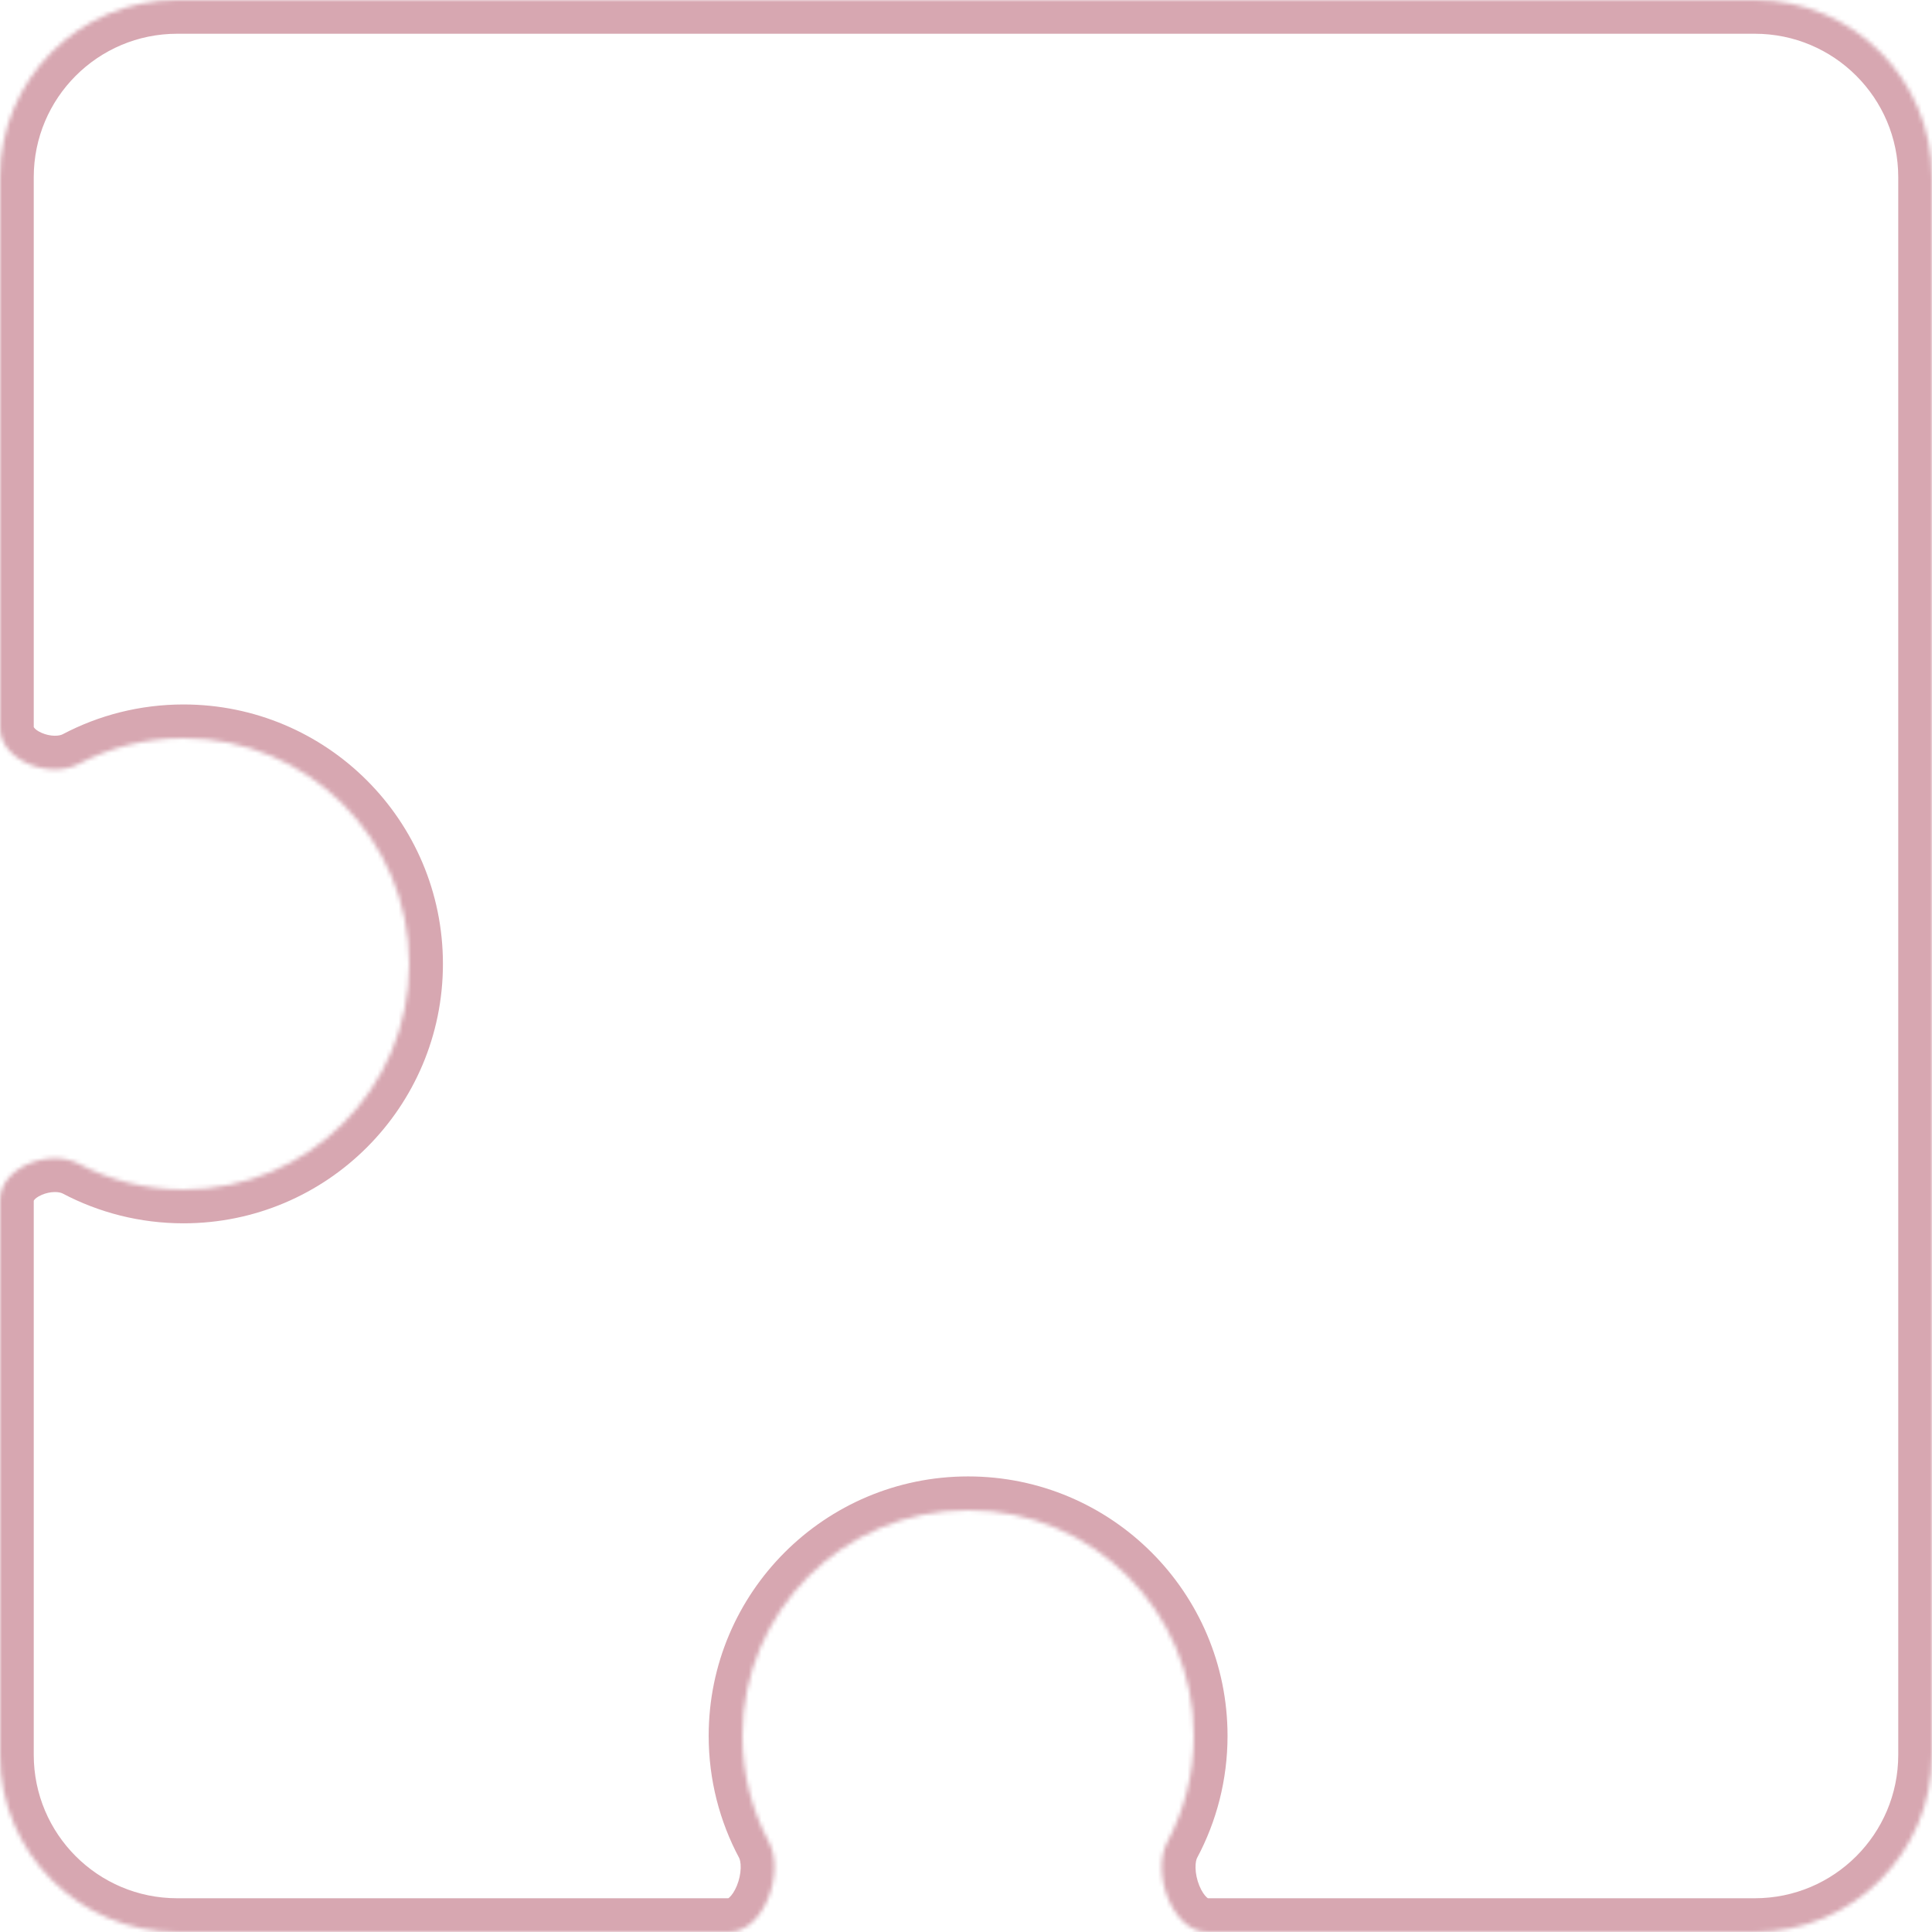 <?xml version="1.0" encoding="UTF-8"?> <svg xmlns="http://www.w3.org/2000/svg" width="458" height="458" viewBox="0 0 458 458" fill="none"><mask id="path-1-inside-1_2320_3318" fill="white"><path d="M416 0C439.196 1.28852e-07 458 18.804 458 42V416C458 439.196 439.196 458 416 458H286.138C277.932 458 272.864 443.896 276.728 436.656C280.731 429.158 283 420.594 283 411.5C283 381.953 259.047 358 229.5 358C199.953 358 176 381.953 176 411.5C176 420.594 178.269 429.158 182.272 436.656C186.136 443.896 181.068 458 172.862 458H42C18.804 458 1.28869e-07 439.196 0 416V284.527C0 276.752 11.706 272.229 18.583 275.855C26.024 279.779 34.502 282 43.5 282C73.047 282 97 258.047 97 228.5C97 198.953 73.047 175 43.5 175C34.503 175 26.024 177.221 18.582 181.145C11.706 184.771 0 180.247 0 172.473V42C1.28869e-07 18.804 18.804 1.28852e-07 42 0H416Z"></path></mask><g filter="url(#filter0_i_2320_3318)"><path d="M416 0C439.196 1.28852e-07 458 18.804 458 42V416C458 439.196 439.196 458 416 458H286.138C277.932 458 272.864 443.896 276.728 436.656C280.731 429.158 283 420.594 283 411.5C283 381.953 259.047 358 229.5 358C199.953 358 176 381.953 176 411.5C176 420.594 178.269 429.158 182.272 436.656C186.136 443.896 181.068 458 172.862 458H42C18.804 458 1.28869e-07 439.196 0 416V284.527C0 276.752 11.706 272.229 18.583 275.855C26.024 279.779 34.502 282 43.5 282C73.047 282 97 258.047 97 228.5C97 198.953 73.047 175 43.5 175C34.503 175 26.024 177.221 18.582 181.145C11.706 184.771 0 180.247 0 172.473V42C1.28869e-07 18.804 18.804 1.28852e-07 42 0H416Z" fill="white"></path></g><path d="M416 0V-8V0ZM458 42H466H458ZM458 416H466H458ZM416 458V466V458ZM42 458V466V458ZM0 416H-8H0ZM0 42H-8H0ZM42 0V-8V0ZM18.582 181.145L14.851 174.068L18.582 181.145ZM18.583 275.855L22.314 268.778L18.583 275.855ZM276.728 436.656L269.671 432.889L276.728 436.656ZM416 0V8C434.778 8 450 23.222 450 42H458H466C466 14.386 443.614 -8 416 -8V0ZM458 42H450V416H458H466V42H458ZM458 416H450C450 434.778 434.778 450 416 450V458V466C443.614 466 466 443.614 466 416H458ZM416 458V450H286.138V458V466H416V458ZM276.728 436.656L283.786 440.424C288.392 431.794 291 421.94 291 411.5H283H275C275 419.248 273.07 426.521 269.671 432.889L276.728 436.656ZM283 411.5H291C291 377.534 263.466 350 229.5 350V358V366C254.629 366 275 386.371 275 411.5H283ZM229.5 358V350C195.534 350 168 377.534 168 411.5H176H184C184 386.371 204.371 366 229.5 366V358ZM176 411.5H168C168 421.94 170.608 431.794 175.214 440.424L182.272 436.656L189.329 432.889C185.93 426.521 184 419.248 184 411.5H176ZM172.862 458V450H42V458V466H172.862V458ZM42 458V450C23.222 450 8 434.778 8 416H0H-8C-8 443.614 14.386 466 42 466V458ZM0 416H8V284.527H0H-8V416H0ZM18.583 275.855L14.851 282.931C23.415 287.447 33.171 290 43.5 290V282V274C35.834 274 28.633 272.11 22.314 268.778L18.583 275.855ZM43.5 282V290C77.466 290 105 262.466 105 228.5H97H89C89 253.629 68.629 274 43.5 274V282ZM97 228.5H105C105 194.534 77.466 167 43.5 167V175V183C68.629 183 89 203.371 89 228.5H97ZM43.5 175V167C33.171 167 23.415 169.553 14.851 174.068L18.582 181.145L22.314 188.221C28.633 184.889 35.834 183 43.5 183V175ZM0 172.473H8V42H0H-8V172.473H0ZM0 42H8C8 23.222 23.222 8 42 8V0V-8C14.386 -8 -8 14.386 -8 42H0ZM42 0V8H416V0V-8H42V0ZM18.582 181.145L14.851 174.068C14.549 174.228 13.914 174.431 12.916 174.414C11.93 174.397 10.859 174.164 9.908 173.75C7.652 172.767 8 171.898 8 172.473H0H-8C-8 180.822 -1.799 186.102 3.517 188.418C8.907 190.767 16.188 191.451 22.314 188.221L18.582 181.145ZM0 284.527H8C8 285.102 7.652 284.233 9.908 283.25C10.859 282.835 11.93 282.603 12.916 282.586C13.914 282.568 14.549 282.772 14.851 282.931L18.583 275.855L22.314 268.778C16.188 265.548 8.908 266.233 3.517 268.581C-1.799 270.897 -8 276.177 -8 284.527H0ZM182.272 436.656L175.214 440.424C175.358 440.692 175.624 441.467 175.588 442.841C175.554 444.168 175.243 445.657 174.687 447.018C174.12 448.407 173.441 449.32 172.937 449.781C172.48 450.199 172.471 450 172.862 450V458V466C181.916 466 187.265 458.538 189.499 453.068C191.839 447.34 192.773 439.342 189.329 432.889L182.272 436.656ZM286.138 458V450C286.529 450 286.52 450.199 286.063 449.781C285.559 449.32 284.88 448.407 284.313 447.018C283.757 445.657 283.446 444.168 283.412 442.841C283.376 441.467 283.642 440.692 283.786 440.424L276.728 436.656L269.671 432.889C266.227 439.342 267.161 447.34 269.501 453.068C271.735 458.538 277.084 466 286.138 466V458Z" fill="#D7A7B1" mask="url(#path-1-inside-1_2320_3318)"></path><defs><filter id="filter0_i_2320_3318" x="0" y="0" width="460" height="461" filterUnits="userSpaceOnUse" color-interpolation-filters="sRGB"><feFlood flood-opacity="0" result="BackgroundImageFix"></feFlood><feBlend mode="normal" in="SourceGraphic" in2="BackgroundImageFix" result="shape"></feBlend><feColorMatrix in="SourceAlpha" type="matrix" values="0 0 0 0 0 0 0 0 0 0 0 0 0 0 0 0 0 0 127 0" result="hardAlpha"></feColorMatrix><feOffset dx="2" dy="3"></feOffset><feGaussianBlur stdDeviation="2.9"></feGaussianBlur><feComposite in2="hardAlpha" operator="arithmetic" k2="-1" k3="1"></feComposite><feColorMatrix type="matrix" values="0 0 0 0 0.685 0 0 0 0 0.685 0 0 0 0 0.685 0 0 0 0.47 0"></feColorMatrix><feBlend mode="normal" in2="shape" result="effect1_innerShadow_2320_3318"></feBlend></filter></defs></svg> 